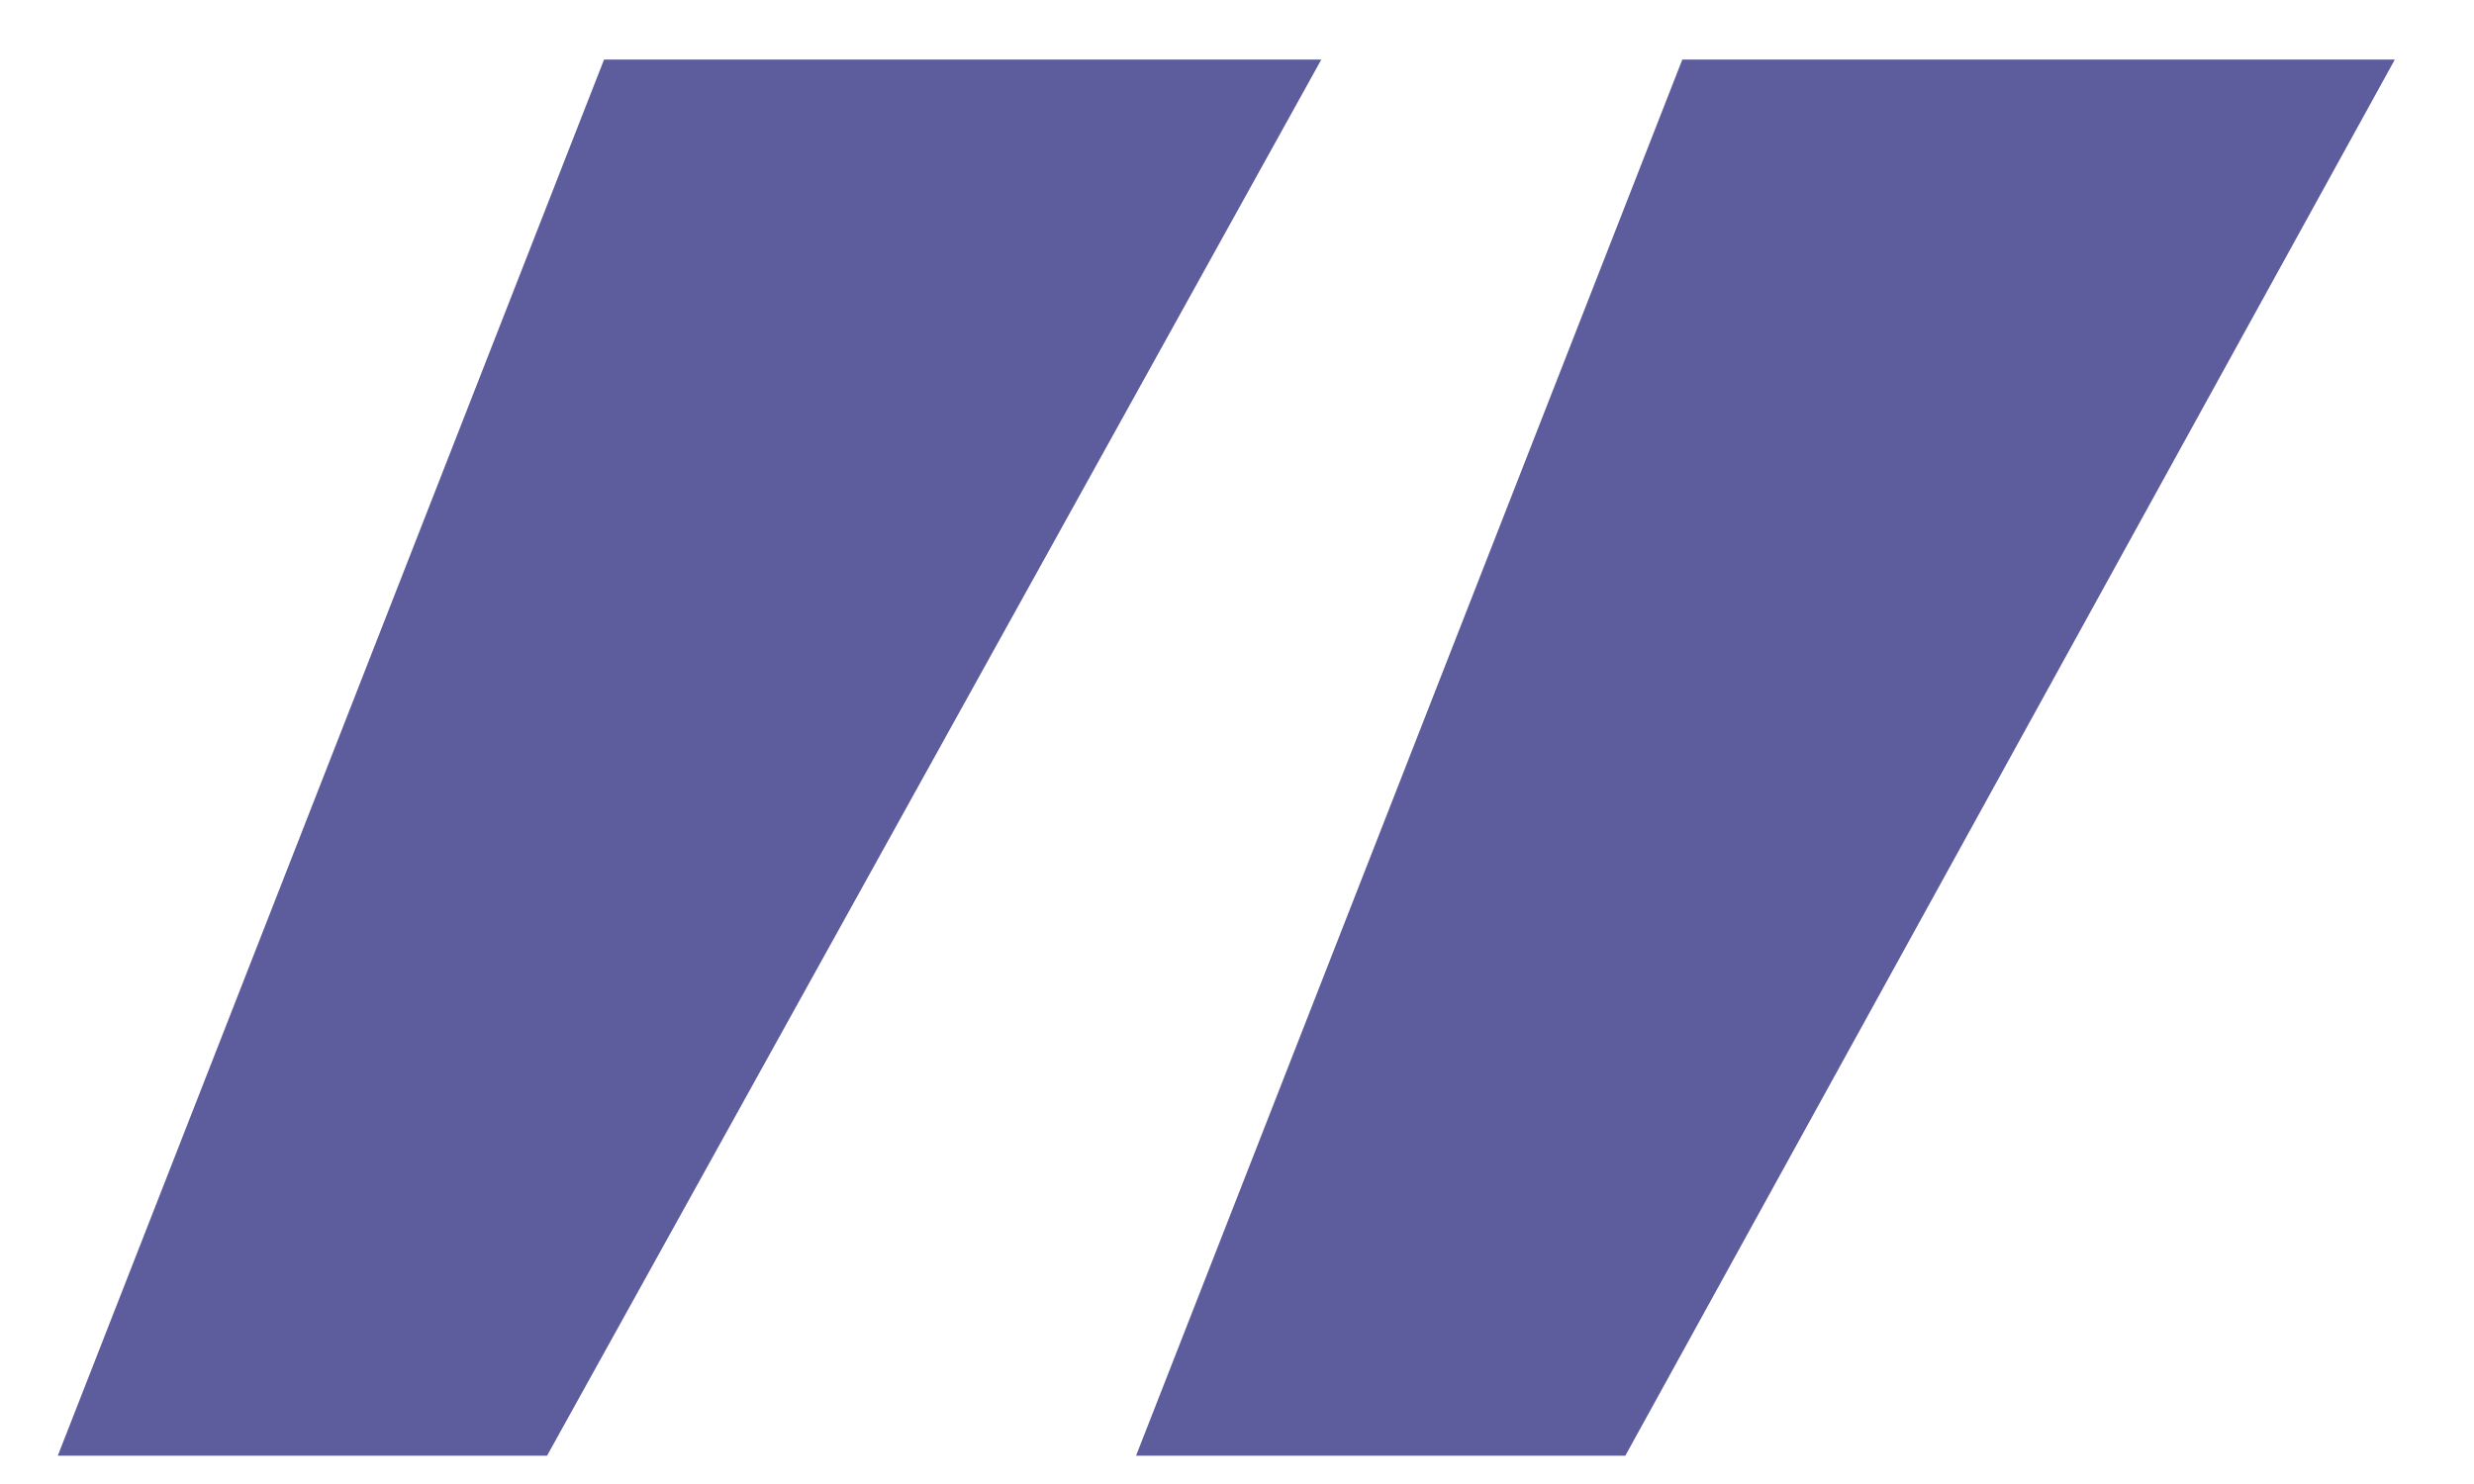 <?xml version="1.0" encoding="UTF-8"?> <svg xmlns="http://www.w3.org/2000/svg" width="25" height="15" viewBox="0 0 25 15" fill="none"> <path d="M0.584 14.714L6.104 0.602H13.352L5.528 14.714H0.584ZM11.48 14.714L17 0.602H24.2L16.424 14.714H11.48Z" fill="#5D5C9C"></path> </svg> 